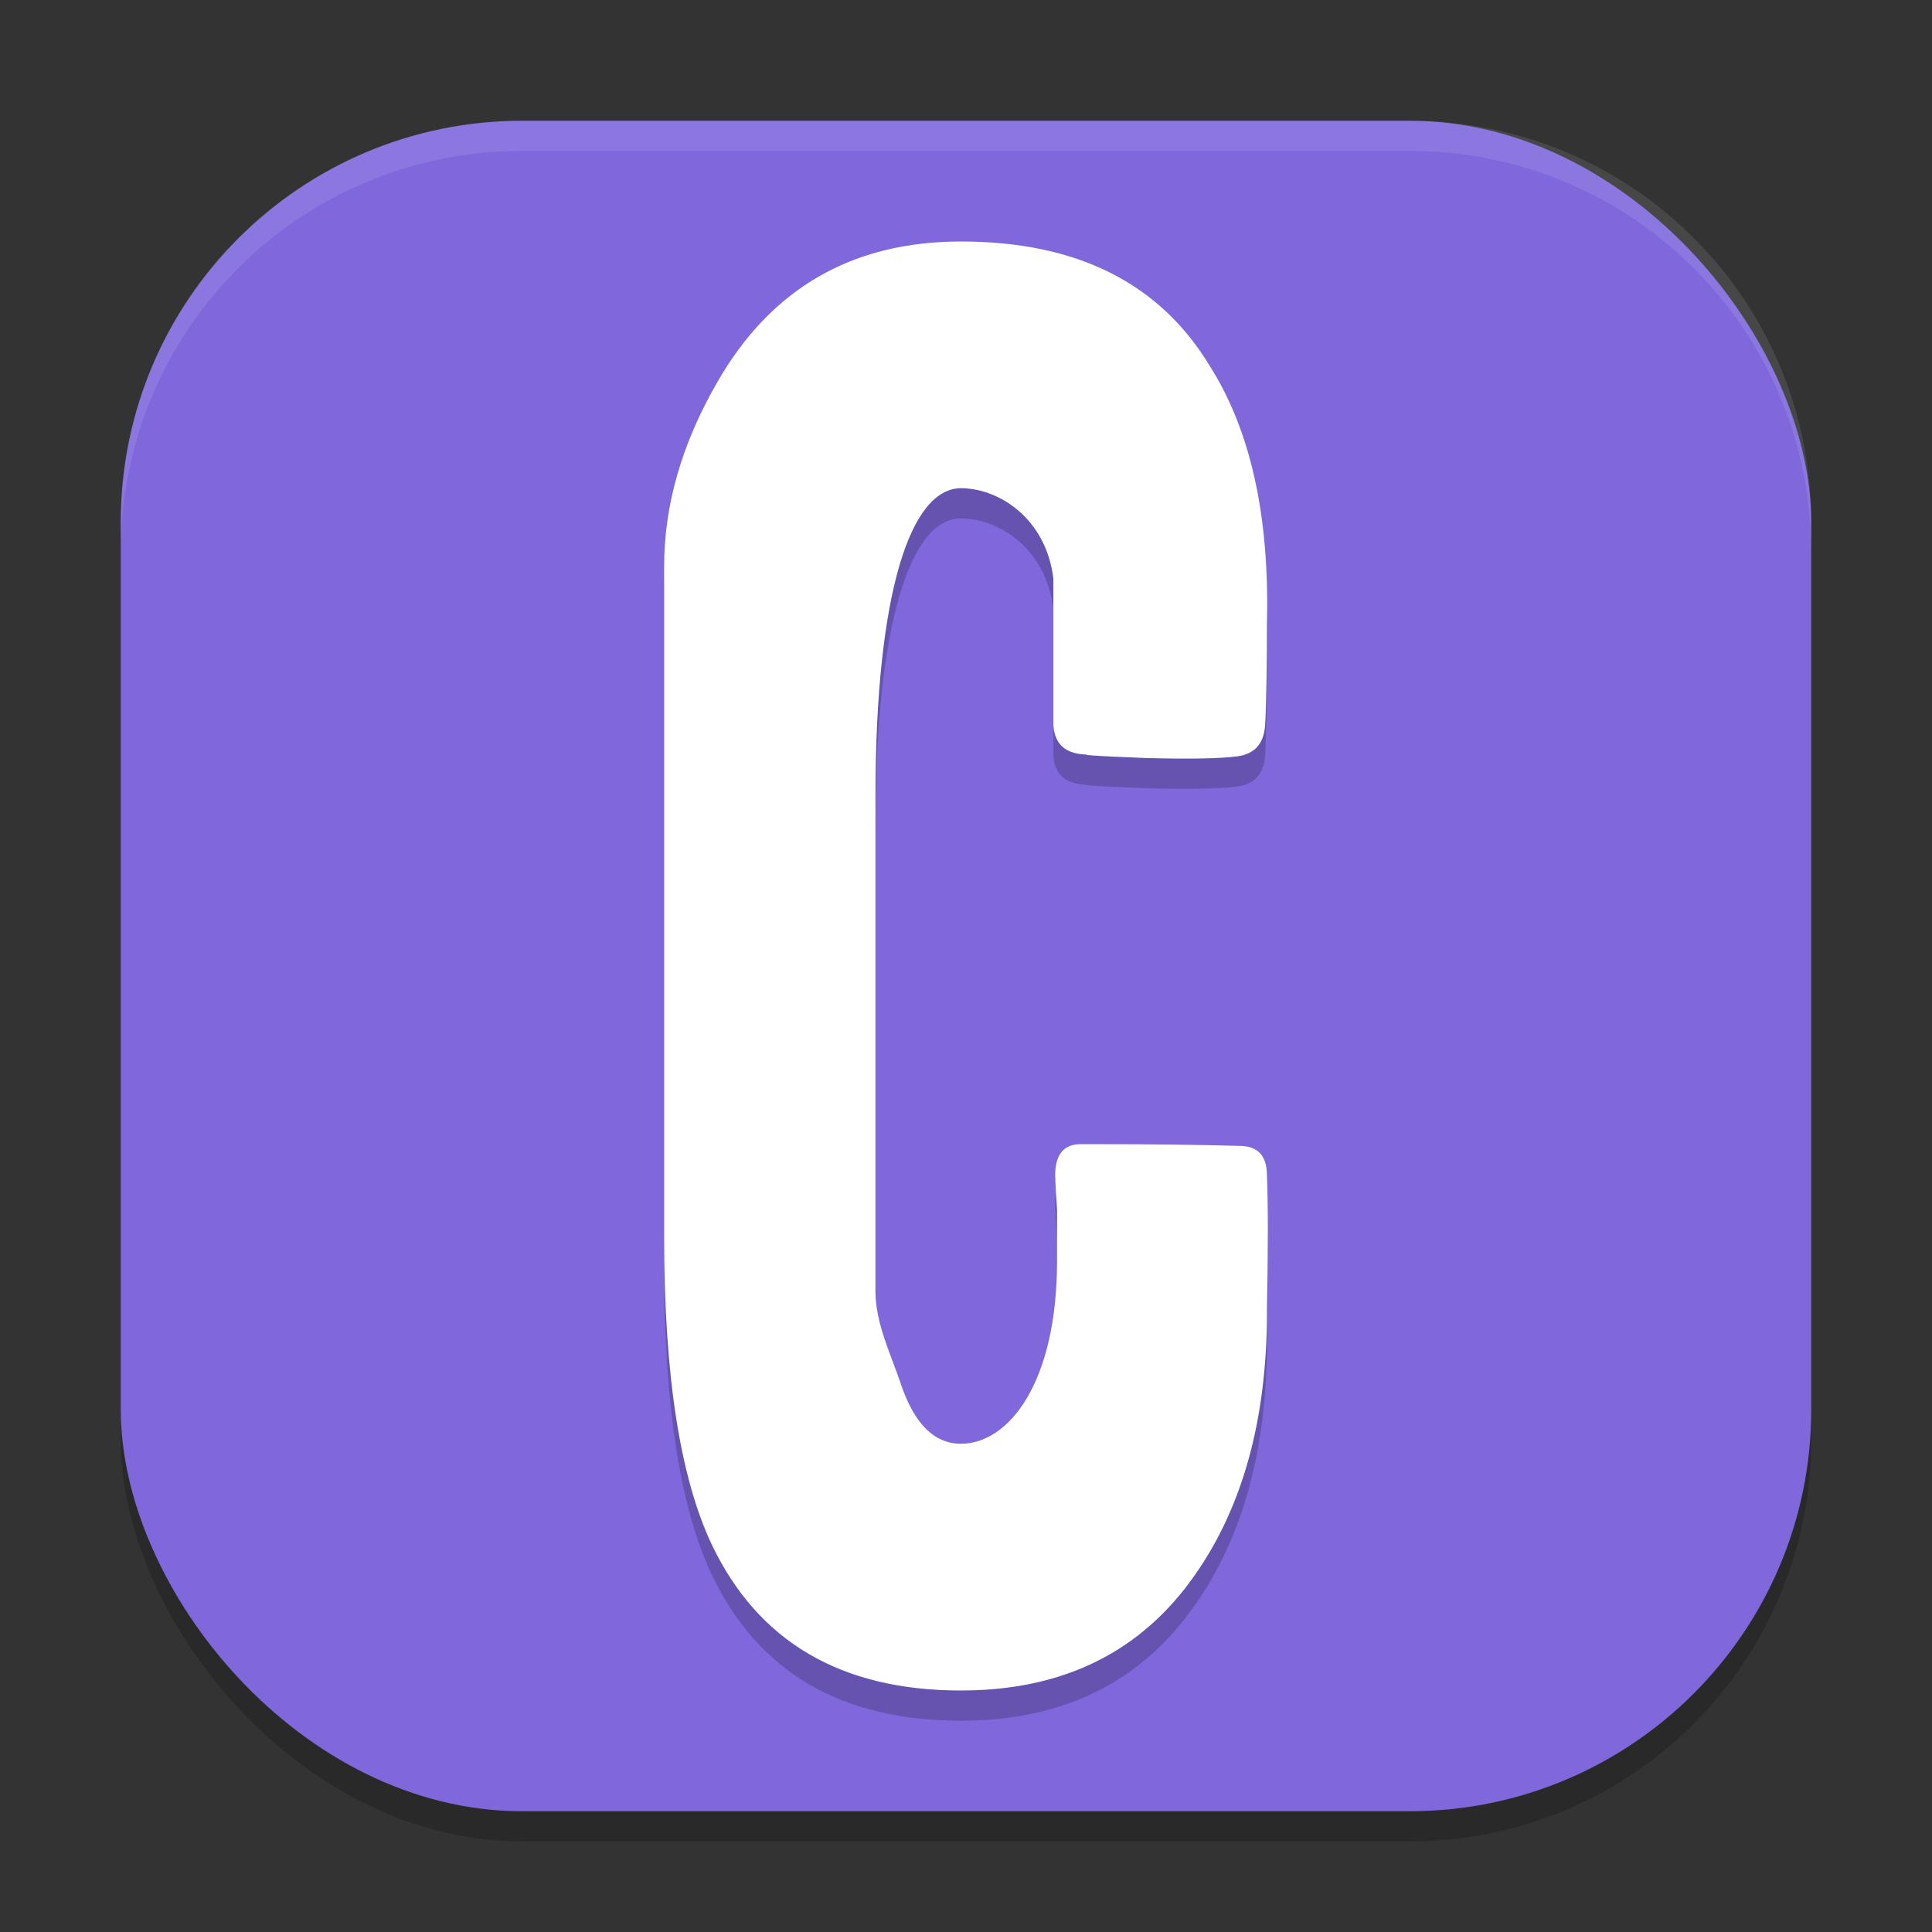 <svg xmlns="http://www.w3.org/2000/svg" width="64" height="64" version="1.1">
 <rect width="100%" height="100%" fill="#333333" stroke="none"/>
 <rect style="opacity:0.2" width="56" height="56" x="4" y="5" ry="13.303"/>
 <rect style="fill:#8067db" width="56" height="56" x="4" y="4" ry="13.303"/>
 <path style="opacity:0.2" d="m 41.97,44.453 c 0,3.53 -0.789,6.427 -2.367,8.691 C 37.822,55.715 35.232,57 31.833,57 27.867,57 25.116,55.388 23.578,52.165 22.526,49.94 22,46.544 22,41.978 V 19.763 c 0,-2.034 0.587,-4.067 1.76,-6.101 C 25.541,10.554 28.232,9 31.833,9 c 3.844,0 6.596,1.381 8.255,4.144 1.335,2.11 1.963,4.93 1.882,8.46 0,1.151 -0.02,2.799 -0.061,3.413 -0.04,0.614 -0.344,0.959 -0.91,1.036 -0.567,0.077 -1.578,0.096 -3.035,0.058 -2.023,-0.077 -2.119,-0.115 -1.917,-0.115 -0.728,0 -1.113,-0.326 -1.153,-0.978 V 20.165 C 34.651,18.17 33.088,17.173 31.833,17.173 30.174,17.173 29,20.588 29,27.417 v 16.345 c 0,1.074 0.506,2.091 0.83,3.05 0.445,1.343 1.113,2.014 2.003,2.014 1.578,0 3.182,-2.014 3.182,-6.043 v -1.695 c -0.04,-0.652 -0.061,-1.036 -0.061,-1.151 0,-0.691 0.283,-1.036 0.85,-1.036 2.549,0 3.758,0.019 5.255,0.058 0.607,0 0.91,0.326 0.91,0.978 0.04,0.998 0.04,2.558 0,4.515 z"/>
 <path style="fill:#ffffff" d="m 41.97,43.453 c 0,3.53 -0.789,6.427 -2.367,8.691 C 37.822,54.715 35.232,56 31.833,56 27.867,56 25.116,54.388 23.578,51.165 22.526,48.94 22,45.544 22,40.978 V 18.763 c 0,-2.034 0.587,-4.067 1.76,-6.101 C 25.541,9.554 28.232,8 31.833,8 c 3.844,0 6.596,1.381 8.255,4.144 1.335,2.11 1.963,4.93 1.882,8.46 0,1.151 -0.02,2.799 -0.061,3.413 -0.04,0.614 -0.344,0.959 -0.91,1.036 -0.567,0.077 -1.578,0.096 -3.035,0.058 -2.023,-0.077 -2.119,-0.115 -1.917,-0.115 -0.728,0 -1.113,-0.326 -1.153,-0.978 V 19.165 C 34.651,17.17 33.088,16.173 31.833,16.173 30.174,16.173 29,19.588 29,26.417 v 16.345 c 0,1.074 0.506,2.091 0.83,3.05 0.445,1.343 1.113,2.014 2.003,2.014 1.578,0 3.182,-2.014 3.182,-6.043 v -1.695 c -0.04,-0.652 -0.061,-1.036 -0.061,-1.151 0,-0.691 0.283,-1.036 0.85,-1.036 2.549,0 3.758,0.019 5.255,0.058 0.607,0 0.91,0.326 0.91,0.978 0.04,0.998 0.04,2.558 0,4.515 z"/>
 <path style="fill:#ffffff;opacity:0.1" d="M 17.303 4 C 9.933 4 4 9.933 4 17.303 L 4 18.303 C 4 10.933 9.933 5 17.303 5 L 46.697 5 C 54.067 5 60 10.933 60 18.303 L 60 17.303 C 60 9.933 54.067 4 46.697 4 L 17.303 4 z"/>
</svg>
